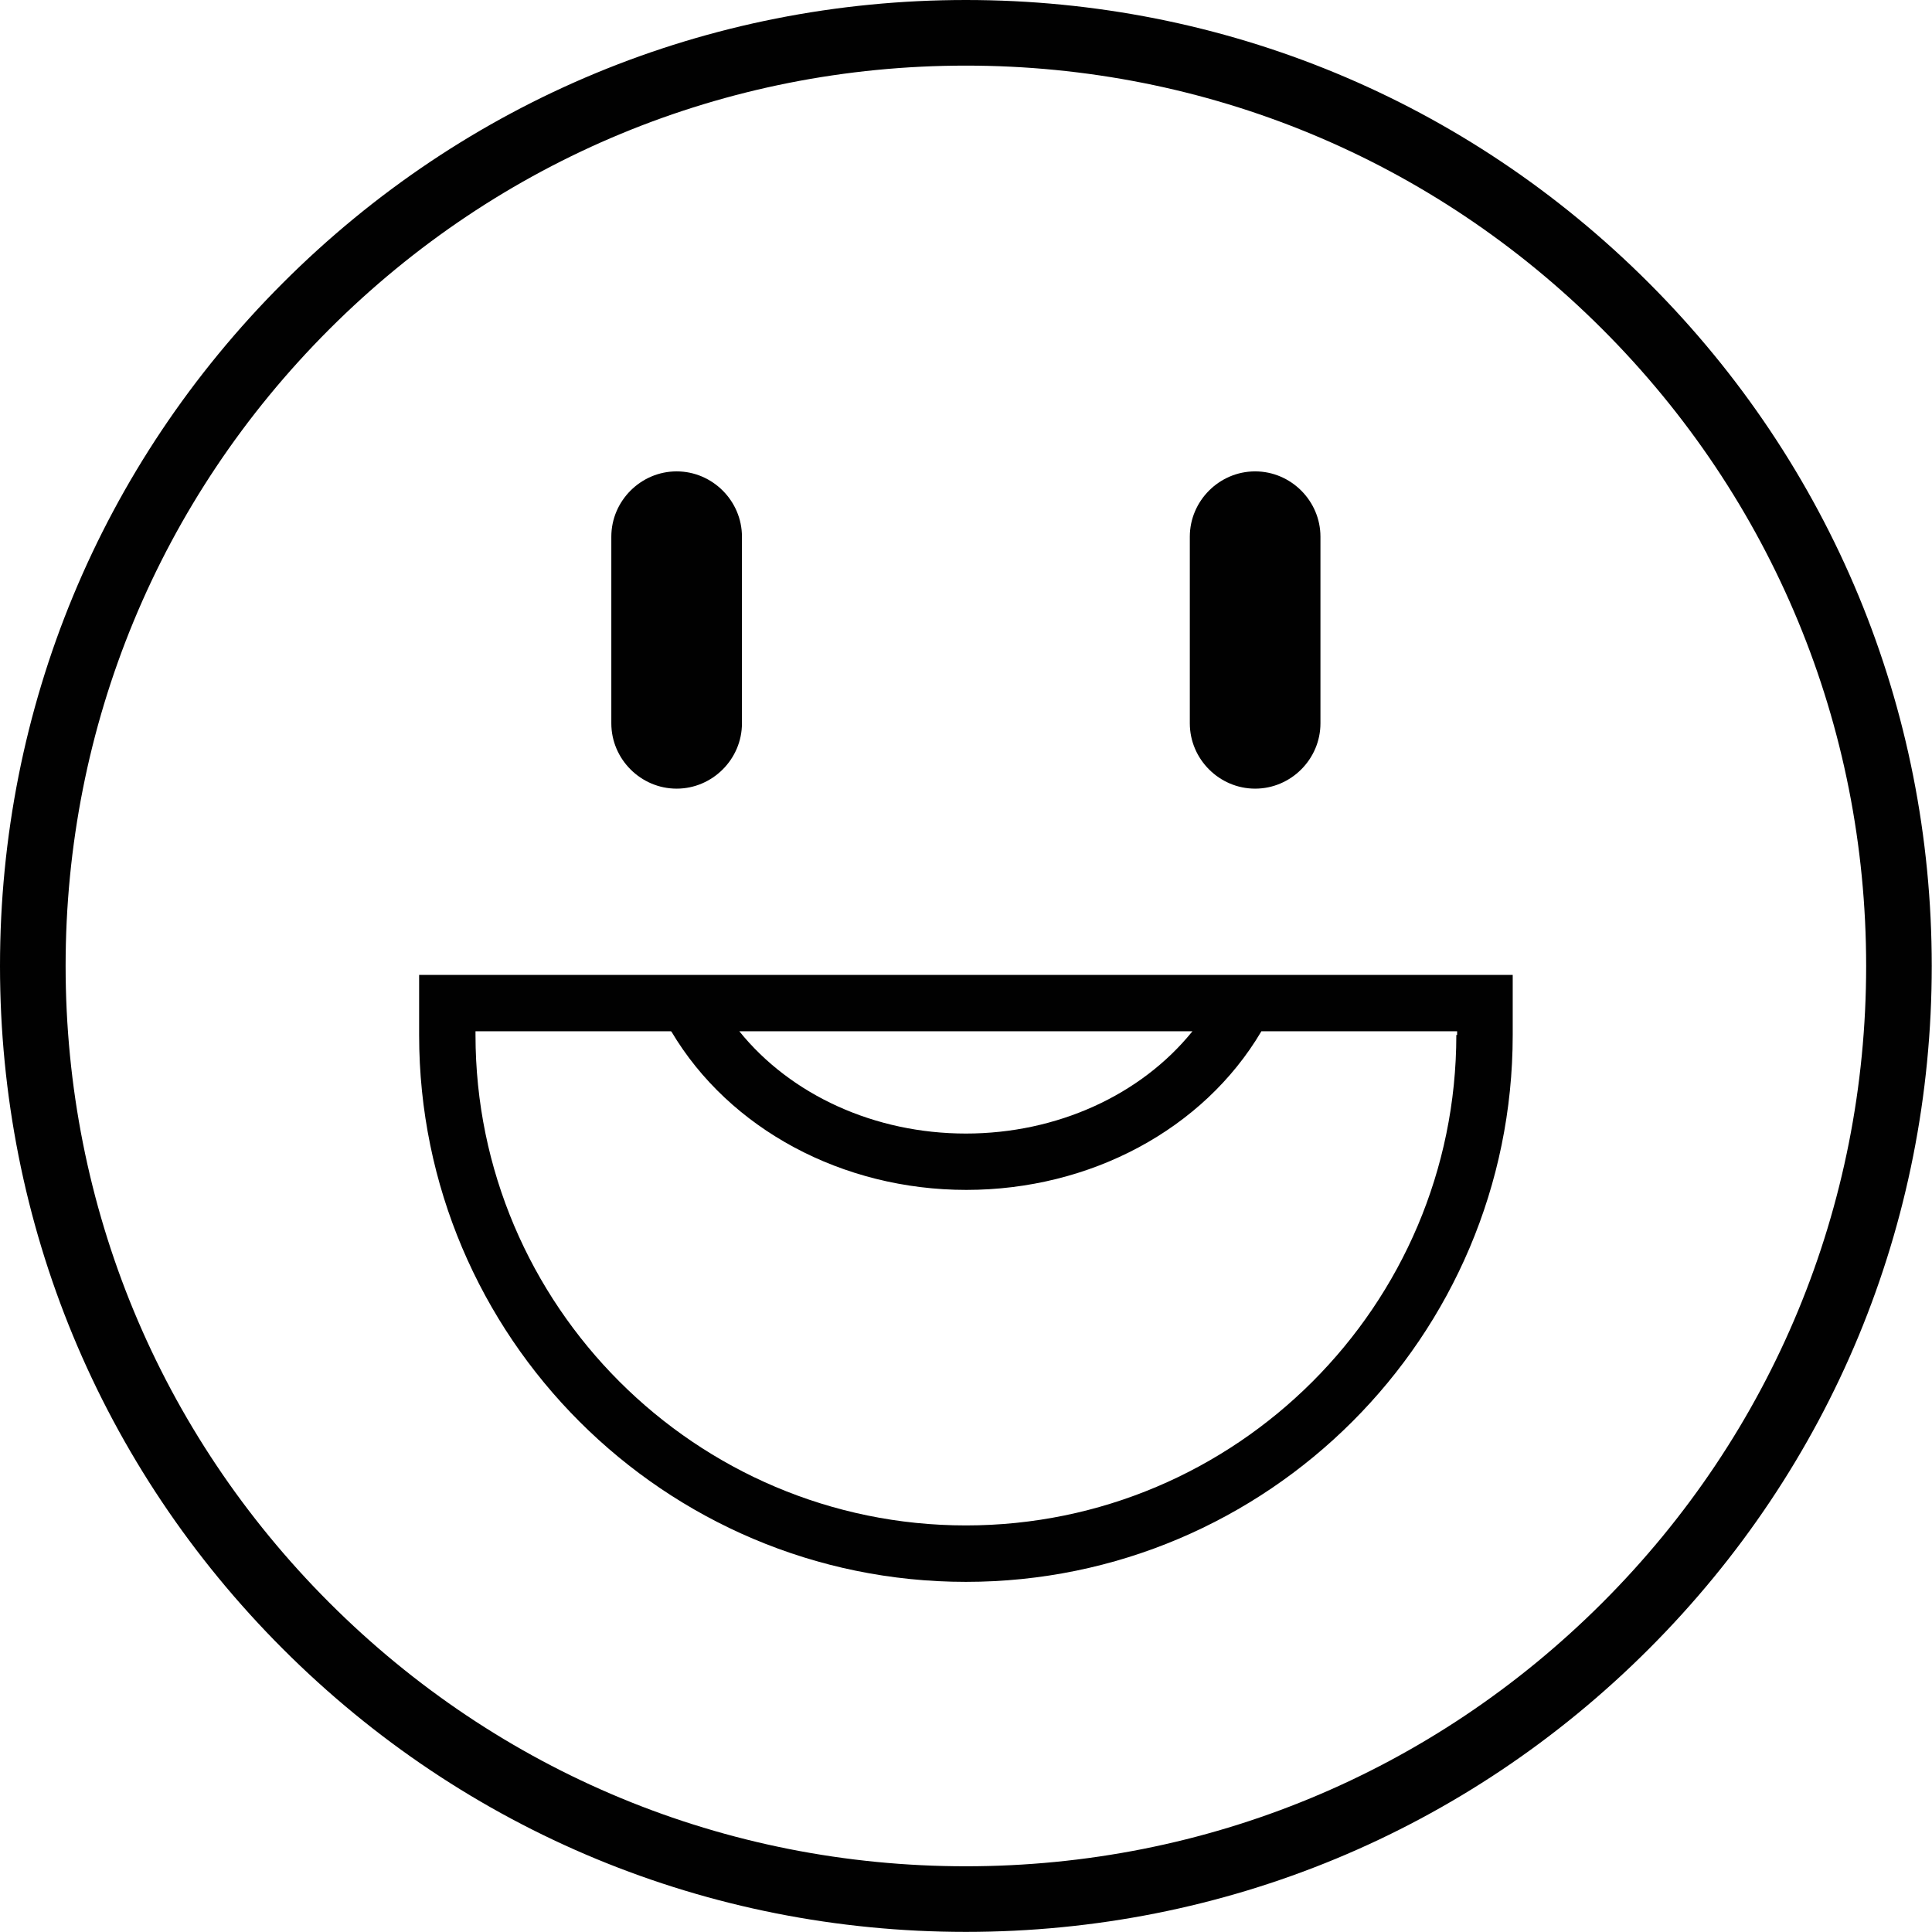 <svg width="177" height="177" viewBox="0 0 177 177" fill="none" xmlns="http://www.w3.org/2000/svg">
<path d="M38.398 89.317V94.824C38.398 122.454 60.864 144.922 88.492 144.922C116.121 144.922 138.587 122.454 138.587 94.824V89.317H38.401H38.398ZM109.245 94.48C104.527 100.327 96.833 103.85 88.489 103.85C80.144 103.85 72.451 100.327 67.732 94.48H109.242H109.245ZM133.421 94.82C133.421 119.612 113.245 139.752 88.492 139.752C63.739 139.752 43.563 119.576 43.563 94.82V94.48H61.481C61.481 94.48 61.481 94.513 61.515 94.513C66.814 103.439 77.175 109.013 88.529 109.013C99.882 109.013 110.24 103.473 115.543 94.513C115.543 94.513 115.543 94.48 115.576 94.48H133.494V94.82H133.428H133.421Z" fill="#010101"/>
<path d="M61.99 72.252C65.273 72.252 67.974 69.55 67.974 66.268V49.17C67.974 45.887 65.273 43.185 61.99 43.185C58.708 43.185 56.006 45.887 56.006 49.17V66.268C56.006 69.55 58.708 72.252 61.99 72.252Z" fill="#010101"/>
<path d="M114.989 72.252C118.272 72.252 120.973 69.55 120.973 66.268V49.17C120.973 45.887 118.272 43.185 114.989 43.185C111.707 43.185 109.005 45.887 109.005 49.17V66.268C109.005 69.55 111.707 72.252 114.989 72.252Z" fill="#010101"/>
<path d="M88.489 176.99C64.854 176.99 42.632 167.787 25.919 151.069C9.206 134.355 0 112.132 0 88.495C0 64.859 9.203 42.635 25.919 25.921C42.632 9.203 64.854 0 88.489 0C112.123 0 134.346 9.203 151.058 25.921C167.771 42.635 176.977 64.859 176.977 88.495C176.977 112.132 167.774 134.355 151.058 151.069C134.346 167.783 112.123 176.99 88.489 176.99ZM88.489 6.011C66.457 6.011 45.747 14.59 30.166 30.168C14.586 45.747 6.011 66.461 6.011 88.495C6.011 110.529 14.589 131.24 30.166 146.822C45.744 162.403 66.457 170.979 88.489 170.979C110.521 170.979 131.23 162.4 146.811 146.822C162.392 131.243 170.967 110.529 170.967 88.495C170.967 66.461 162.388 45.75 146.811 30.168C131.234 14.587 110.521 6.011 88.489 6.011Z" fill="#010101"/>
</svg>
